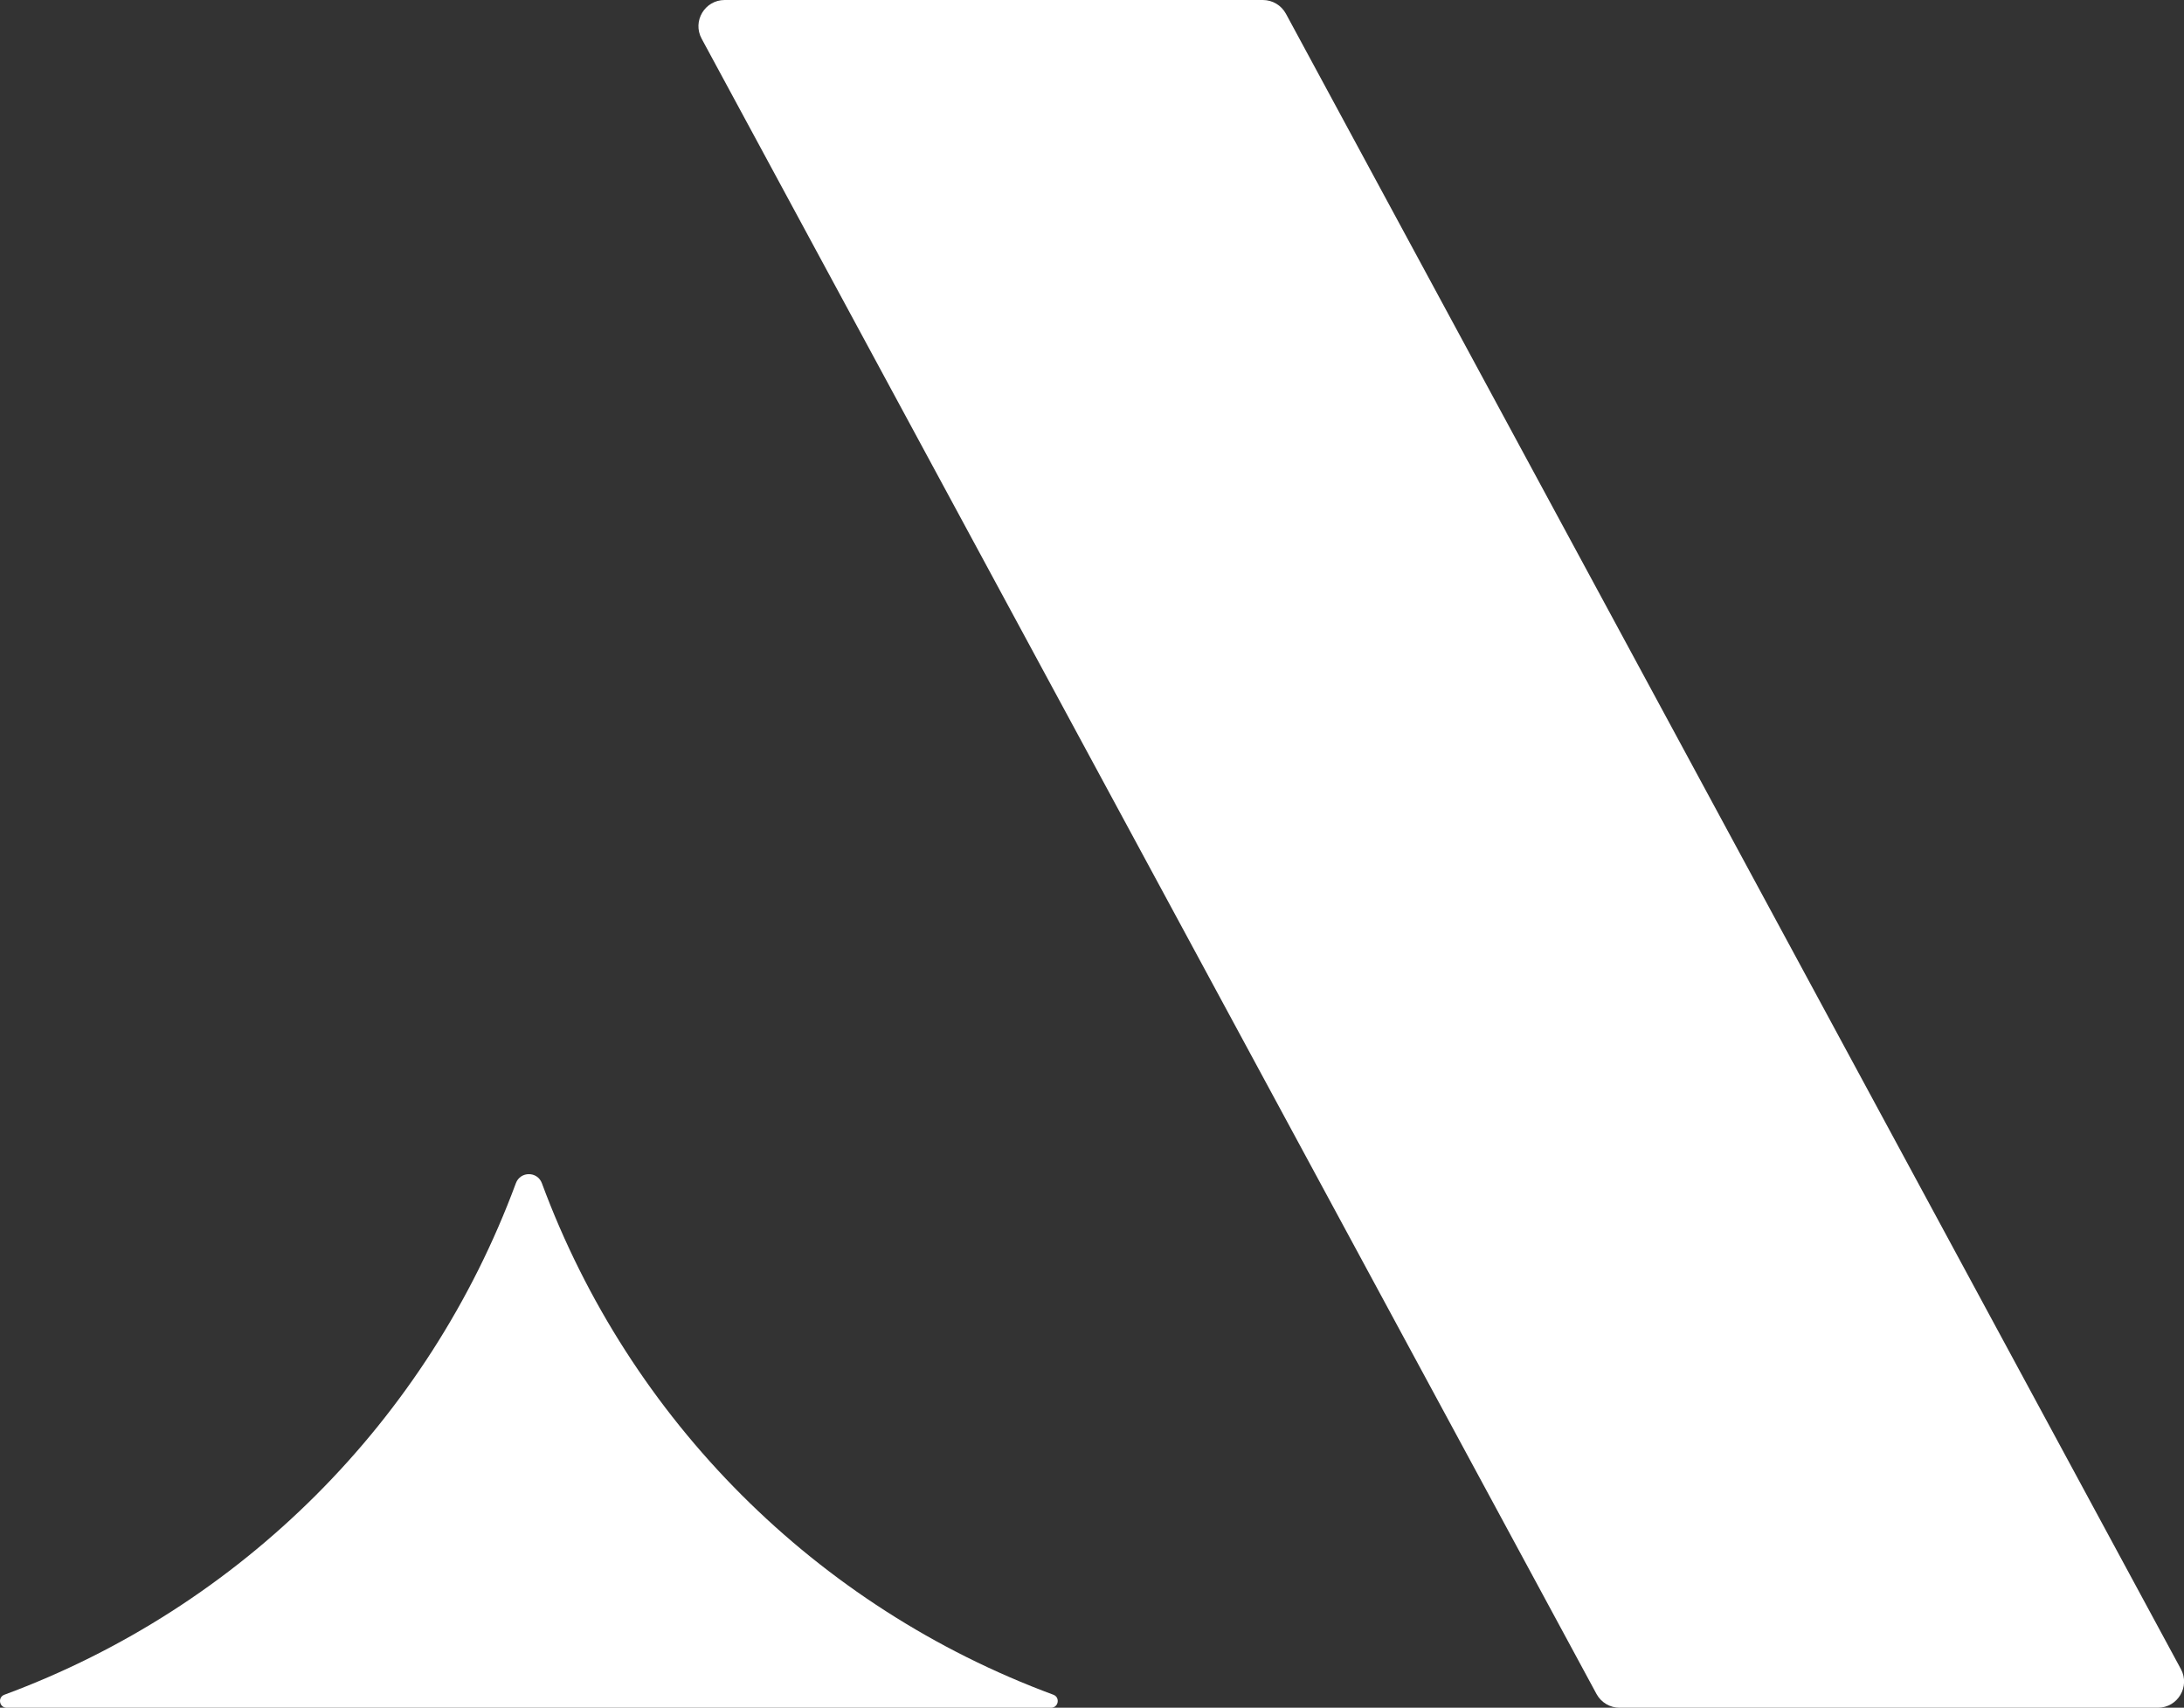 <?xml version="1.0" encoding="UTF-8"?> <svg xmlns="http://www.w3.org/2000/svg" id="uuid-0e853a81-c918-4dc0-ba0d-128c4313af8b" data-name="Layer 1" width="500" height="390.94" viewBox="0 0 500 390.94"><rect x="0" y="0" width="500" height="390.94" fill="#333333" stroke="none"/><path d="M124.06,270.87h0c20.07,54.25,62.84,97.02,117.09,117.09h0c1.61.6,1.18,2.98-.53,2.98H1.54c-1.72,0-2.14-2.39-.53-2.98h0c54.25-20.07,97.02-62.84,117.09-117.09h0c1.02-2.77,4.94-2.77,5.96,0Z" fill="#fff"></path><path d="M493.99,390.94h-123.21c-2.2,0-4.23-1.21-5.28-3.15L160.63,8.85c-2.16-4,.73-8.85,5.28-8.85h123.21c2.2,0,4.23,1.21,5.28,3.15l204.89,378.94c2.16,4-.73,8.85-5.28,8.85Z" fill="#fff"></path></svg> 